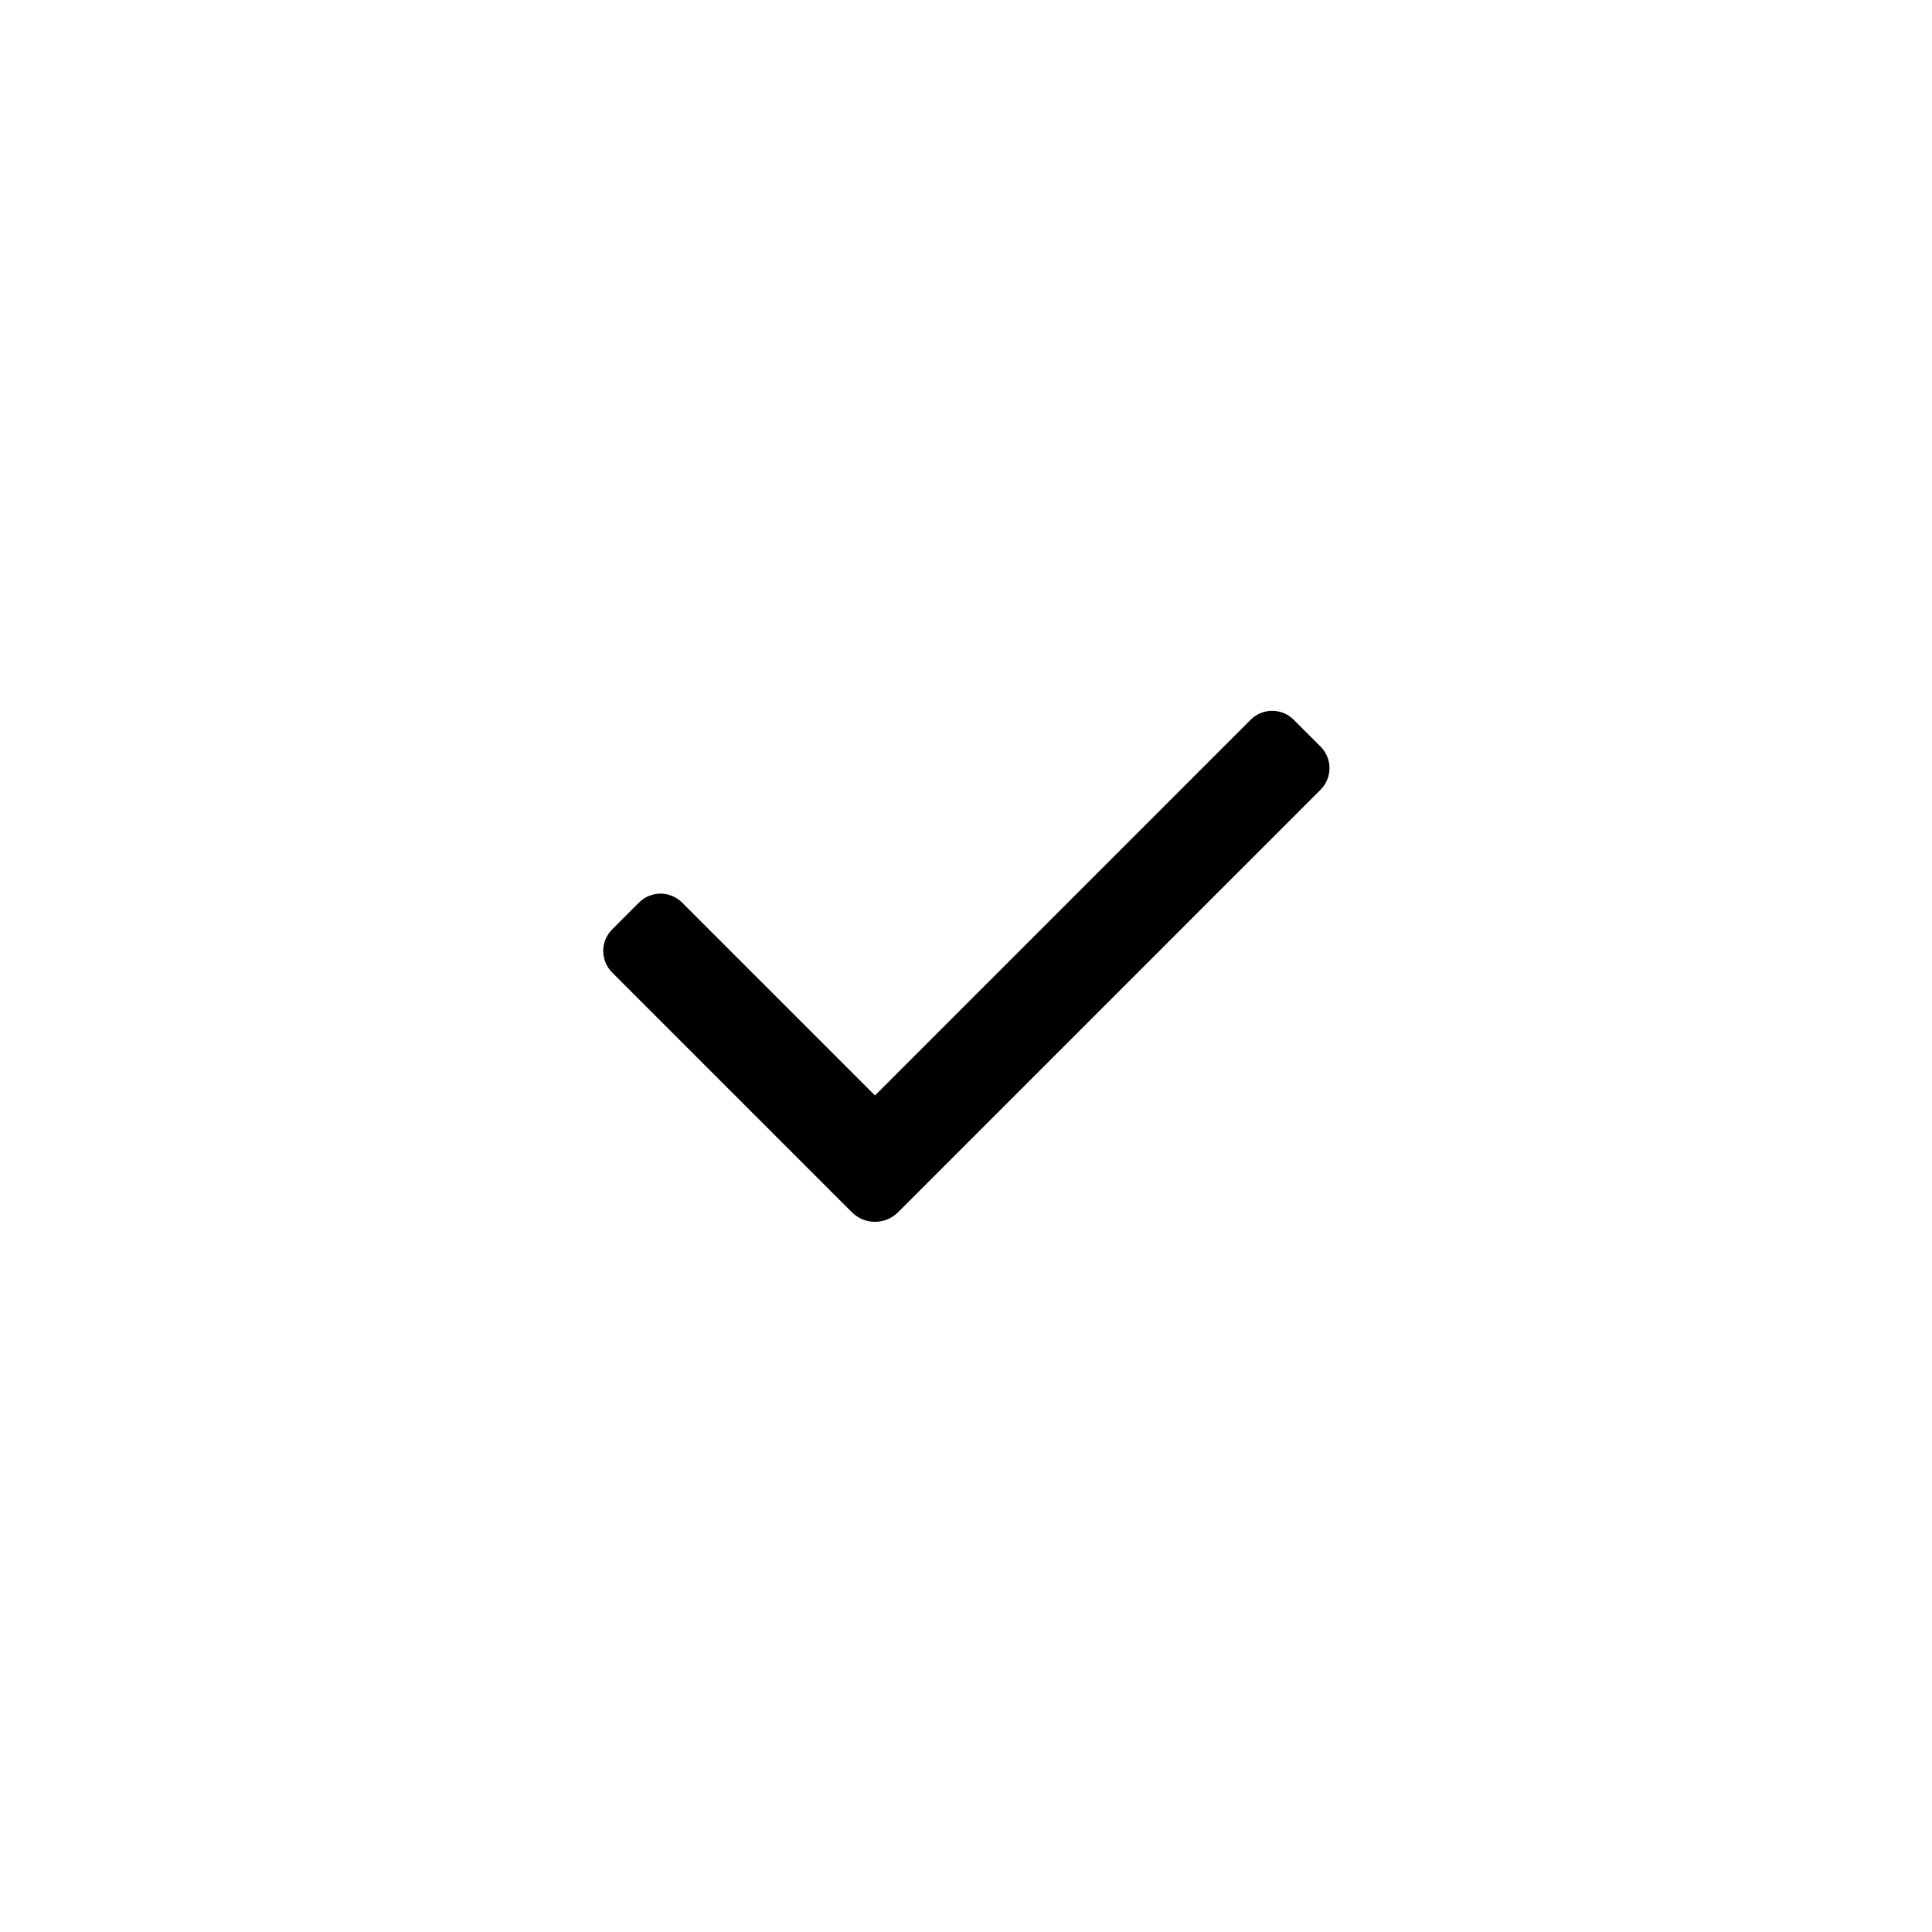 <?xml version="1.0" standalone="no"?><!DOCTYPE svg PUBLIC "-//W3C//DTD SVG 1.1//EN" "http://www.w3.org/Graphics/SVG/1.1/DTD/svg11.dtd"><svg t="1657526566870" class="icon" viewBox="0 0 1024 1024" version="1.1" xmlns="http://www.w3.org/2000/svg" p-id="16519" xmlns:xlink="http://www.w3.org/1999/xlink" width="200" height="200"><defs><style type="text/css">@font-face { font-family: "feedback-iconfont"; src: url("//at.alicdn.com/t/font_1031158_u69w8yhxdu.woff2?t=1630033759944") format("woff2"), url("//at.alicdn.com/t/font_1031158_u69w8yhxdu.woff?t=1630033759944") format("woff"), url("//at.alicdn.com/t/font_1031158_u69w8yhxdu.ttf?t=1630033759944") format("truetype"); }
</style></defs><path d="M475.973 642.534c-6.746 6.747-17.684 6.747-24.43 0.001L324.446 515.437c-6.304-6.304-6.304-16.524 0-22.828l14.239-14.239c6.304-6.304 16.524-6.304 22.828 0l102.245 102.245L662.87 381.479c6.304-6.305 16.525-6.305 22.829-0.001l14.239 14.239c6.304 6.304 6.304 16.524 0.001 22.828L475.973 642.534z" p-id="16520"></path></svg>